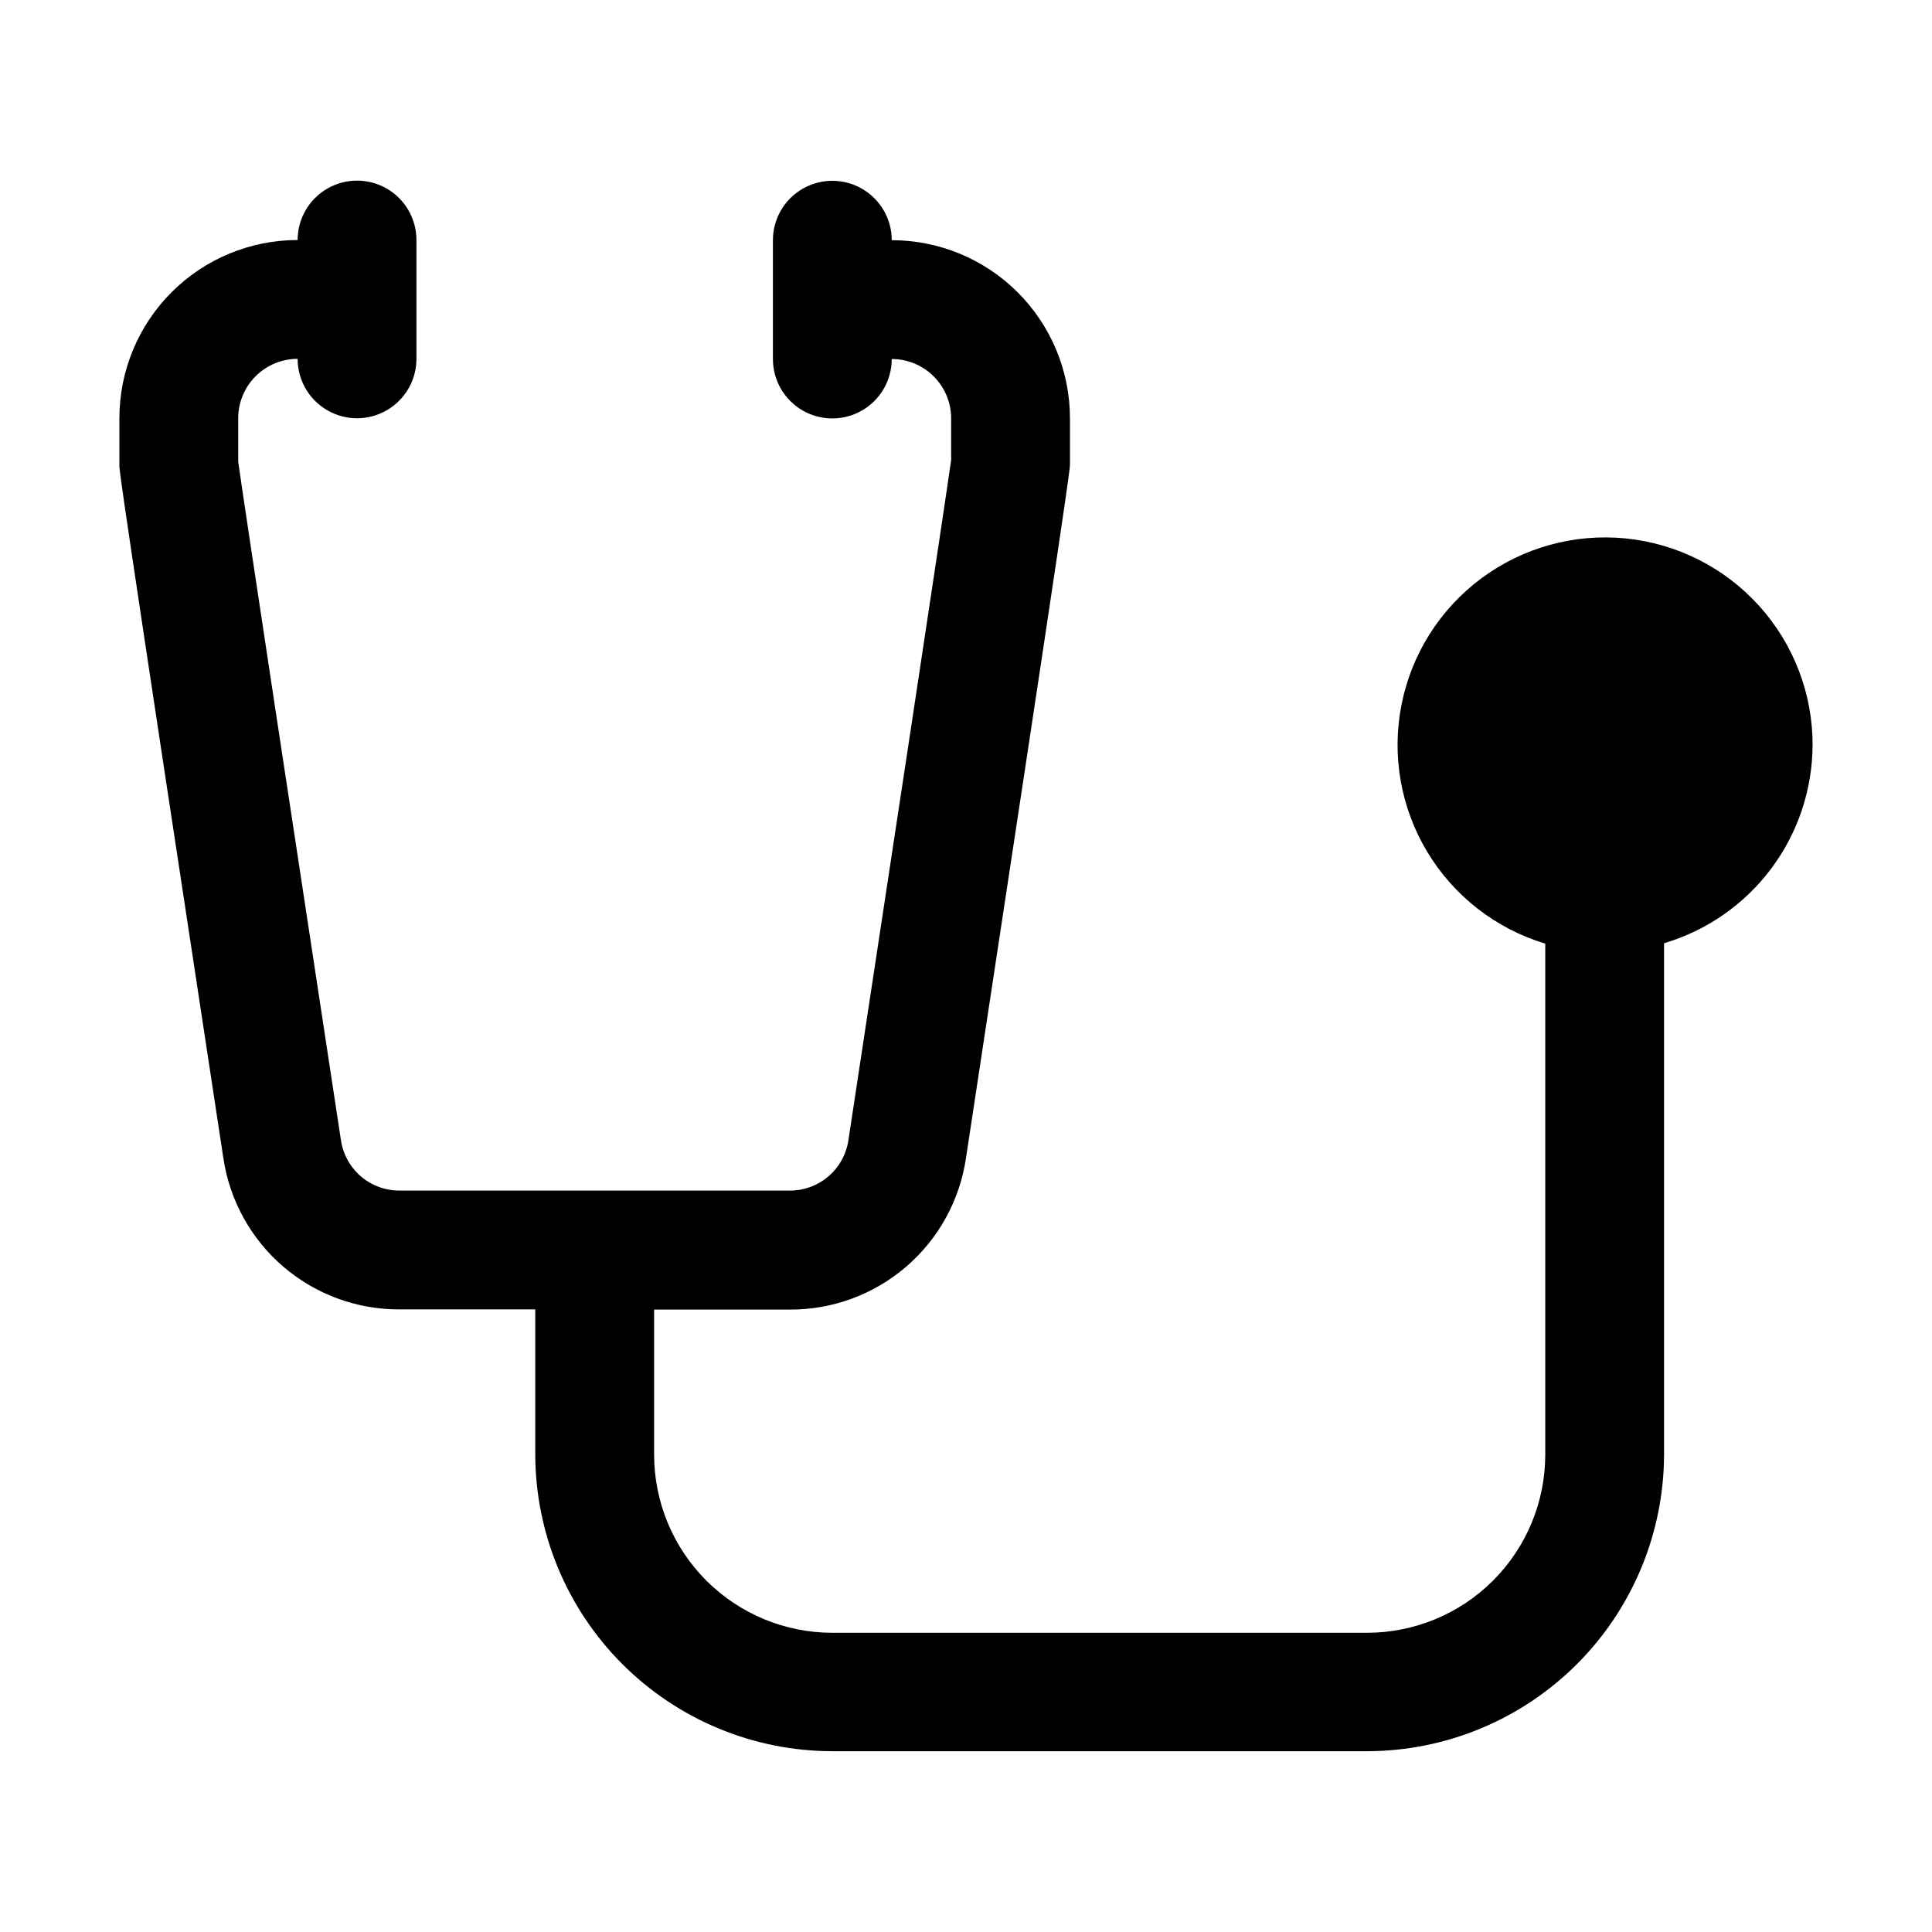 <?xml version="1.0" encoding="UTF-8"?>
<!-- Uploaded to: ICON Repo, www.svgrepo.com, Generator: ICON Repo Mixer Tools -->
<svg fill="#000000" width="800px" height="800px" version="1.1" viewBox="144 144 512 512" xmlns="http://www.w3.org/2000/svg">
 <path d="m624.35 341.43c-0.039 11.824-3.891 23.324-10.98 32.785-7.09 9.465-17.043 16.391-28.379 19.754v135.4c-0.027 20.871-8.328 40.879-23.086 55.637-14.758 14.758-34.766 23.059-55.637 23.082h-141.7c-20.871-0.023-40.879-8.324-55.637-23.082-14.758-14.758-23.059-34.766-23.082-55.637v-38.367h-35.945c-11.305 0.055-22.246-3.965-30.828-11.324-8.578-7.359-14.219-17.566-15.883-28.746-27.555-180.8-27.555-182.03-27.555-183.59v-12.5c0-12.527 4.977-24.543 13.836-33.398 8.855-8.859 20.871-13.836 33.398-13.836 0-5.625 3-10.82 7.871-13.633s10.871-2.812 15.742 0c4.875 2.812 7.875 8.008 7.875 13.633v31.488c0 5.625-3 10.824-7.875 13.637-4.871 2.812-10.871 2.812-15.742 0s-7.871-8.012-7.871-13.637c-4.176 0-8.18 1.66-11.133 4.613s-4.613 6.957-4.613 11.133v11.523c1.449 10.547 16.895 112.11 27.223 179.8 0.551 3.727 2.426 7.129 5.285 9.582 2.856 2.453 6.504 3.789 10.27 3.769h103.38c3.769 0.016 7.414-1.324 10.273-3.781 2.856-2.453 4.734-5.859 5.281-9.586 10.328-67.84 25.773-169.67 27.223-180.24v-11.02c0-4.176-1.66-8.18-4.609-11.133-2.953-2.953-6.961-4.613-11.133-4.613 0 5.625-3.004 10.824-7.875 13.637-4.871 2.812-10.871 2.812-15.742 0s-7.871-8.012-7.871-13.637v-31.488c0-5.625 3-10.82 7.871-13.633s10.871-2.812 15.742 0c4.871 2.812 7.875 8.008 7.875 13.633 12.523 0 24.539 4.977 33.395 13.836 8.859 8.855 13.836 20.871 13.836 33.398v12.043c0 1.574 0 2.785-27.566 184.02-1.66 11.184-7.293 21.395-15.871 28.758-8.578 7.367-19.523 11.395-30.828 11.344h-35.941v38.414c0 12.527 4.977 24.543 13.832 33.398 8.859 8.859 20.871 13.836 33.398 13.836h141.7c12.527 0 24.543-4.977 33.398-13.836 8.859-8.855 13.836-20.871 13.836-33.398v-135.4c-13.086-3.938-24.234-12.609-31.277-24.32-7.043-11.715-9.473-25.629-6.812-39.031 2.656-13.406 10.211-25.34 21.188-33.48 10.977-8.141 24.59-11.902 38.188-10.551 13.602 1.348 26.207 7.715 35.371 17.852 9.164 10.141 14.223 23.328 14.191 36.992z"/>
</svg>